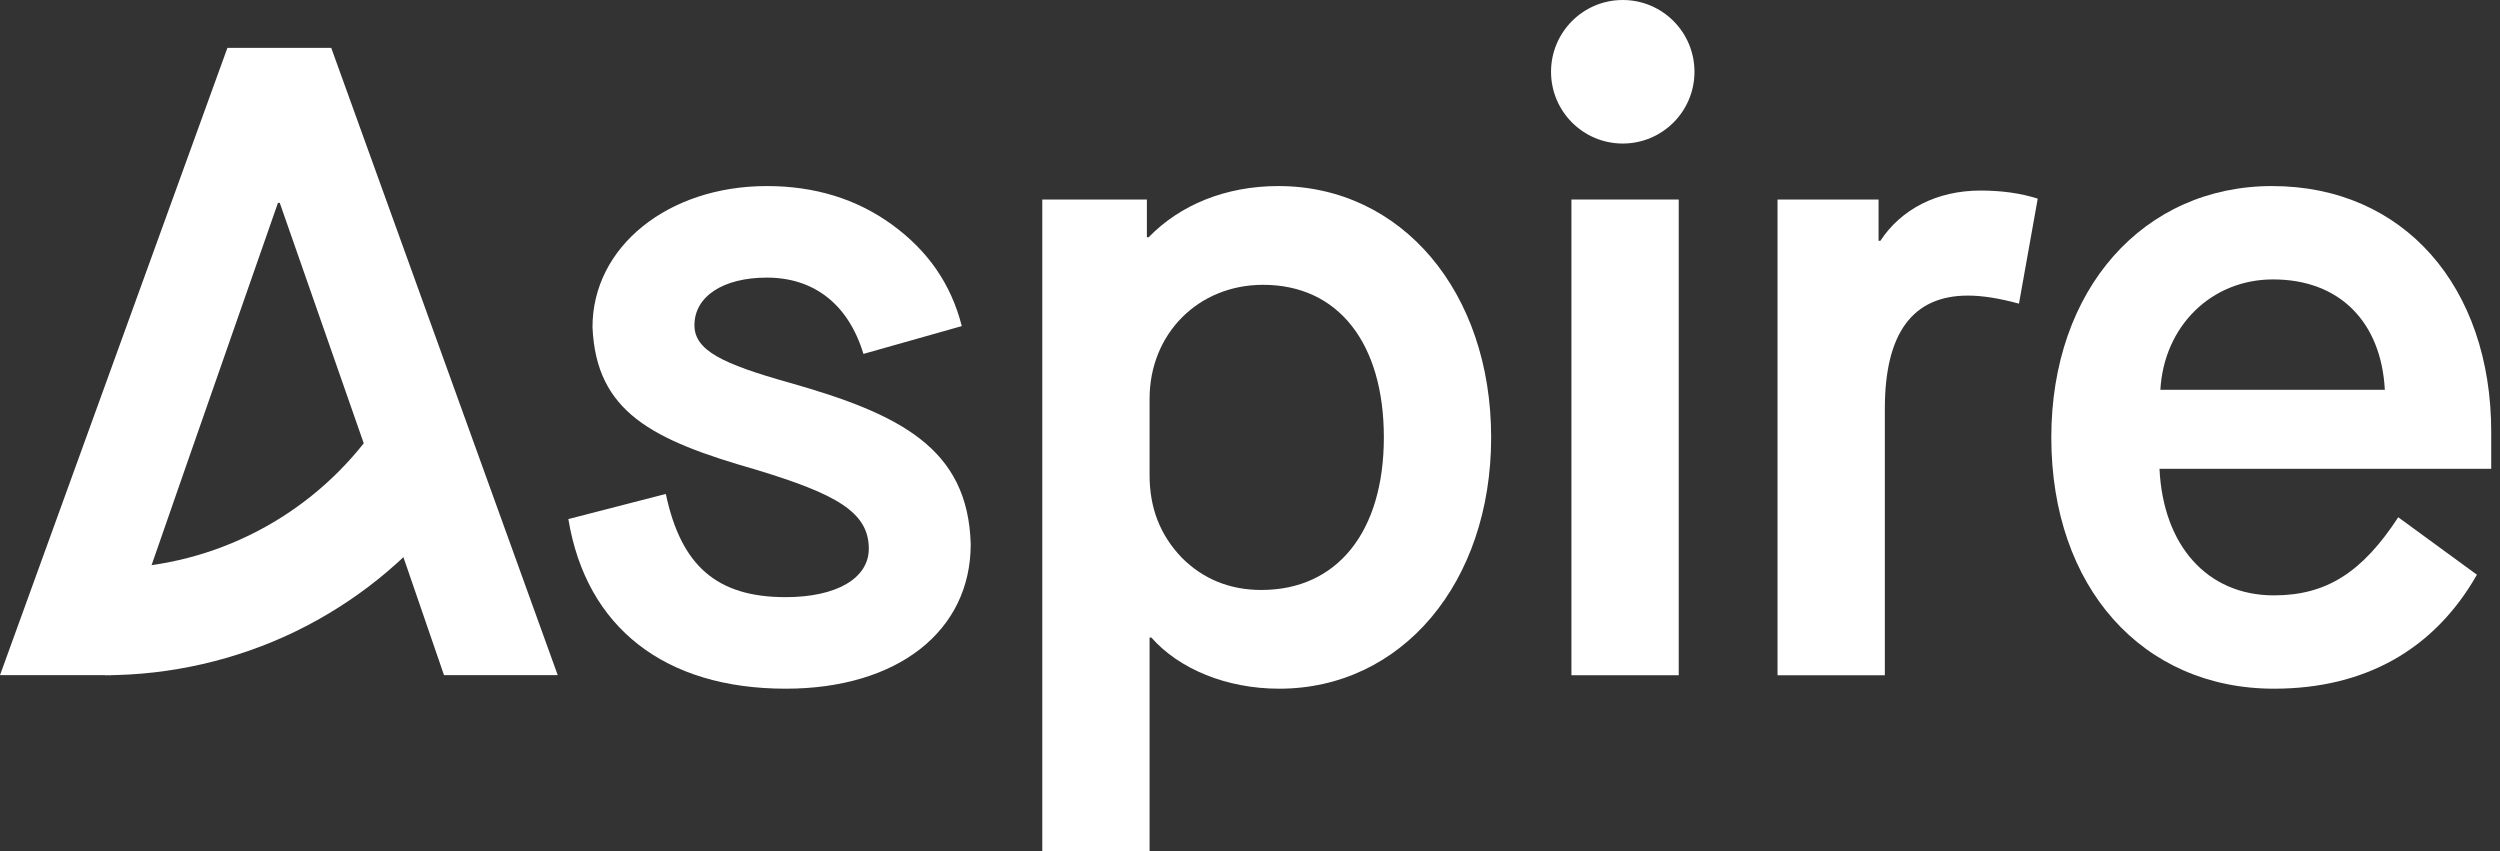 <svg width="94" height="32" viewBox="0 0 94 32" fill="none" xmlns="http://www.w3.org/2000/svg">
<rect x="0" y="0" width="94" height="32" fill="#333333" stroke="none"/>
<g clip-path="url(#clip0_1308_8962)">
<path d="M21.37 19.517C22.043 23.6 25.001 25.895 29.54 25.895C33.743 25.895 36.499 23.735 36.499 20.462C36.399 16.851 33.843 15.568 29.674 14.387C27.153 13.678 26.111 13.172 26.111 12.227C26.111 11.147 27.187 10.438 28.834 10.438C30.582 10.438 31.893 11.417 32.465 13.307L36.163 12.261C35.76 10.675 34.886 9.426 33.541 8.447C32.196 7.469 30.616 6.996 28.834 6.996C25.102 6.996 22.278 9.291 22.278 12.295C22.412 15.501 24.53 16.547 28.43 17.661C31.423 18.572 32.667 19.247 32.667 20.63C32.667 21.744 31.456 22.453 29.54 22.453C26.951 22.453 25.606 21.272 25.035 18.572L21.37 19.517Z" fill="white"/>
<path d="M39.19 32.982H43.224V23.972H43.291C44.333 25.153 46.115 25.895 48.099 25.895C52.705 25.895 56.067 21.913 56.067 16.446C56.067 10.979 52.705 6.996 48.065 6.996C46.082 6.996 44.367 7.705 43.19 8.92H43.123V7.503H39.19V32.982ZM52.033 16.446C52.033 19.989 50.284 22.183 47.427 22.183C46.25 22.183 45.241 21.778 44.434 20.968C43.627 20.124 43.224 19.112 43.224 17.863V14.995C43.224 12.565 45.039 10.709 47.494 10.709C50.318 10.709 52.033 12.902 52.033 16.446Z" fill="white"/>
<path d="M59.086 25.389H63.12V7.502H59.086V25.389Z" fill="white"/>
<path d="M66.835 25.389H70.87V15.366C70.87 12.531 71.912 11.114 73.996 11.114C74.534 11.114 75.173 11.215 75.913 11.417L76.619 7.469C75.98 7.266 75.274 7.165 74.467 7.165C72.819 7.165 71.475 7.874 70.702 9.055H70.634V7.503H66.835V25.389Z" fill="white"/>
<path d="M77.129 16.446C77.129 22.082 80.558 25.895 85.5 25.895C88.896 25.895 91.518 24.444 93.132 21.609L90.174 19.449C88.829 21.508 87.484 22.386 85.5 22.386C82.979 22.386 81.331 20.496 81.197 17.627H93.67V16.243C93.67 10.776 90.376 6.996 85.433 6.996C80.591 6.996 77.129 10.877 77.129 16.446ZM81.23 14.657C81.365 12.261 83.147 10.506 85.467 10.506C87.988 10.506 89.535 12.126 89.67 14.657H81.23Z" fill="white"/>
<path d="M58.319 2.699C58.319 1.208 59.526 0 61.016 0C62.505 0 63.712 1.208 63.712 2.699C63.712 4.189 62.505 5.397 61.016 5.397C59.526 5.397 58.319 4.189 58.319 2.699Z" fill="white"/>
<path d="M20.971 25.386H16.695L15.304 21.343L14.015 17.636L10.519 7.628H10.451L6.956 17.636L5.667 21.343L4.277 25.383L3.957 25.386H0L8.551 1.799H12.454L20.971 25.386Z" fill="white"/>
<path fill-rule="evenodd" clip-rule="evenodd" d="M16.817 19.16C15.279 21.102 13.324 22.67 11.098 23.748C8.871 24.826 6.391 25.387 3.957 25.387V21.373C5.827 21.373 7.672 20.95 9.356 20.134C11.04 19.319 12.518 18.133 13.68 16.665L16.817 19.16Z" fill="white"/>
</g>
<defs>
<clipPath id="clip0_1308_8962">
<rect width="94" height="32" fill="white"/>
</clipPath>
</defs>
</svg>
